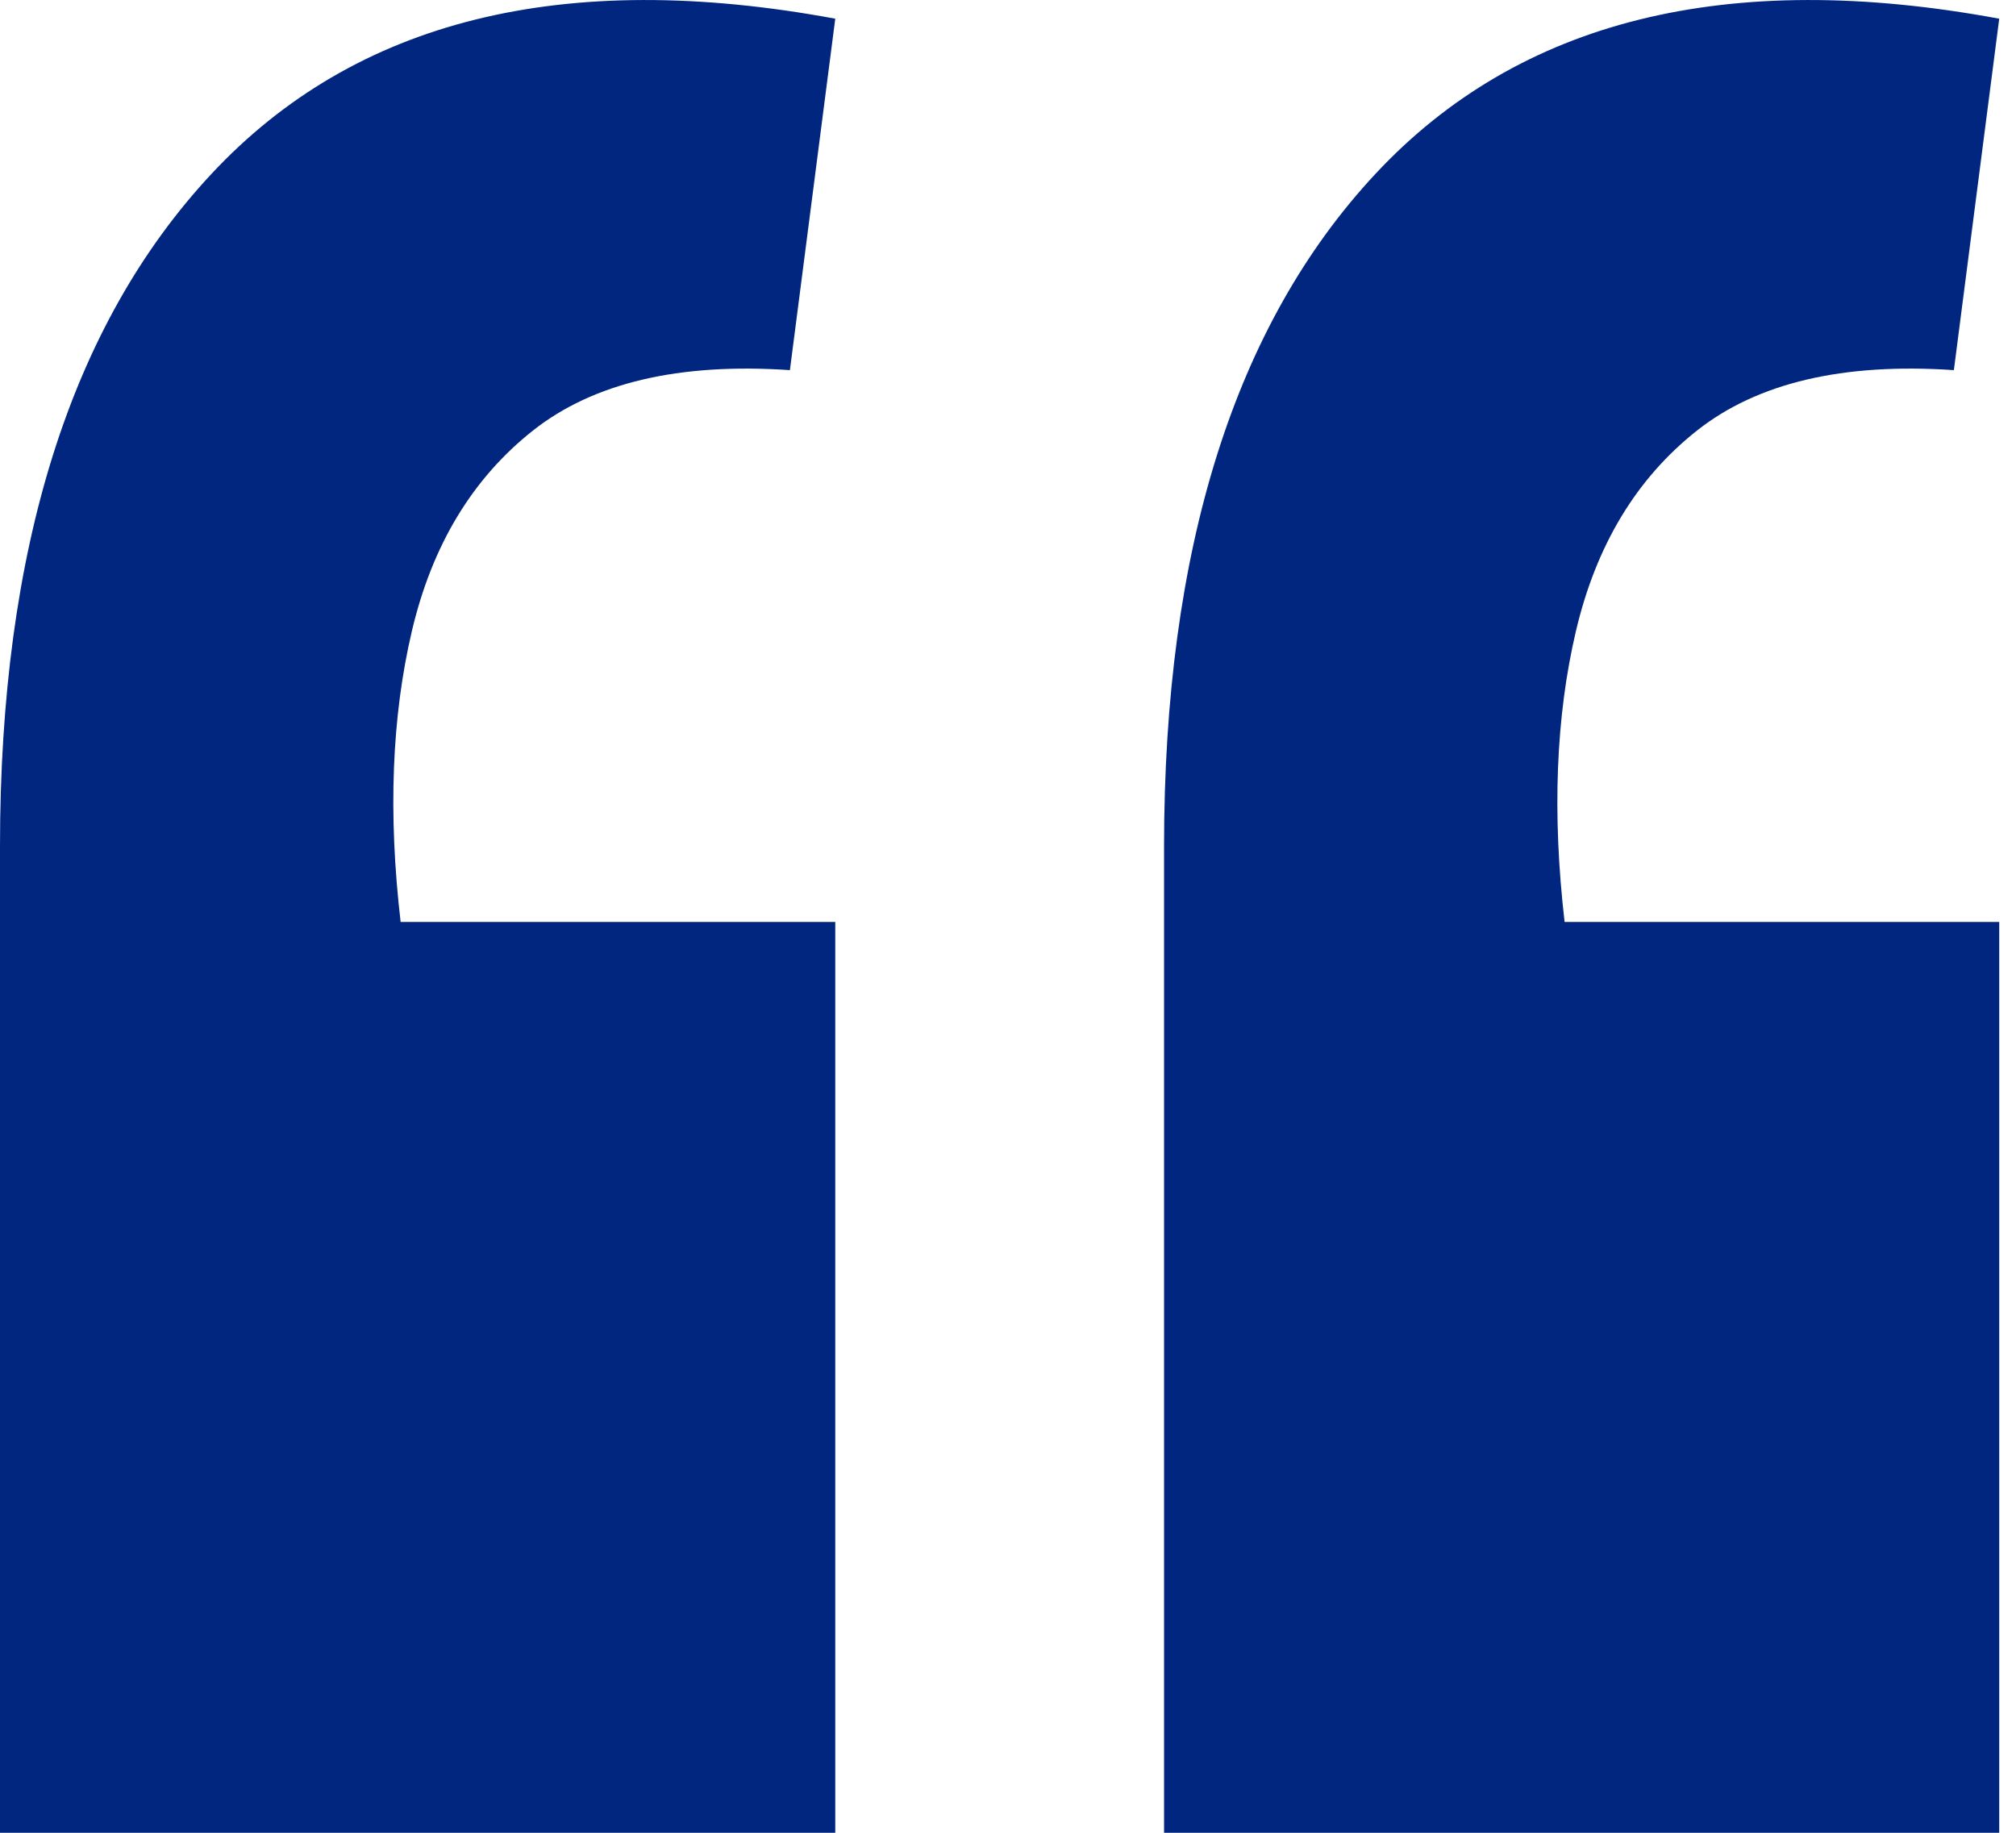 <?xml version="1.0" encoding="UTF-8"?> <svg xmlns="http://www.w3.org/2000/svg" width="22" height="20" viewBox="0 0 22 20" fill="none"><path d="M21.817 0.204L21.322 4.039C20.113 3.957 19.178 4.177 18.518 4.699C17.858 5.221 17.418 5.95 17.198 6.885C16.978 7.82 16.937 8.878 17.074 10.061H21.817V20H12.703V9.236C12.703 5.991 13.473 3.544 15.012 1.895C16.579 0.217 18.848 -0.346 21.817 0.204ZM9.115 0.204L8.62 4.039C7.41 3.957 6.475 4.177 5.815 4.699C5.155 5.221 4.715 5.95 4.495 6.885C4.275 7.82 4.234 8.878 4.372 10.061H9.115V20H0V9.236C0 5.991 0.77 3.544 2.31 1.895C3.877 0.217 6.145 -0.346 9.115 0.204Z" fill="#00267F"></path></svg> 